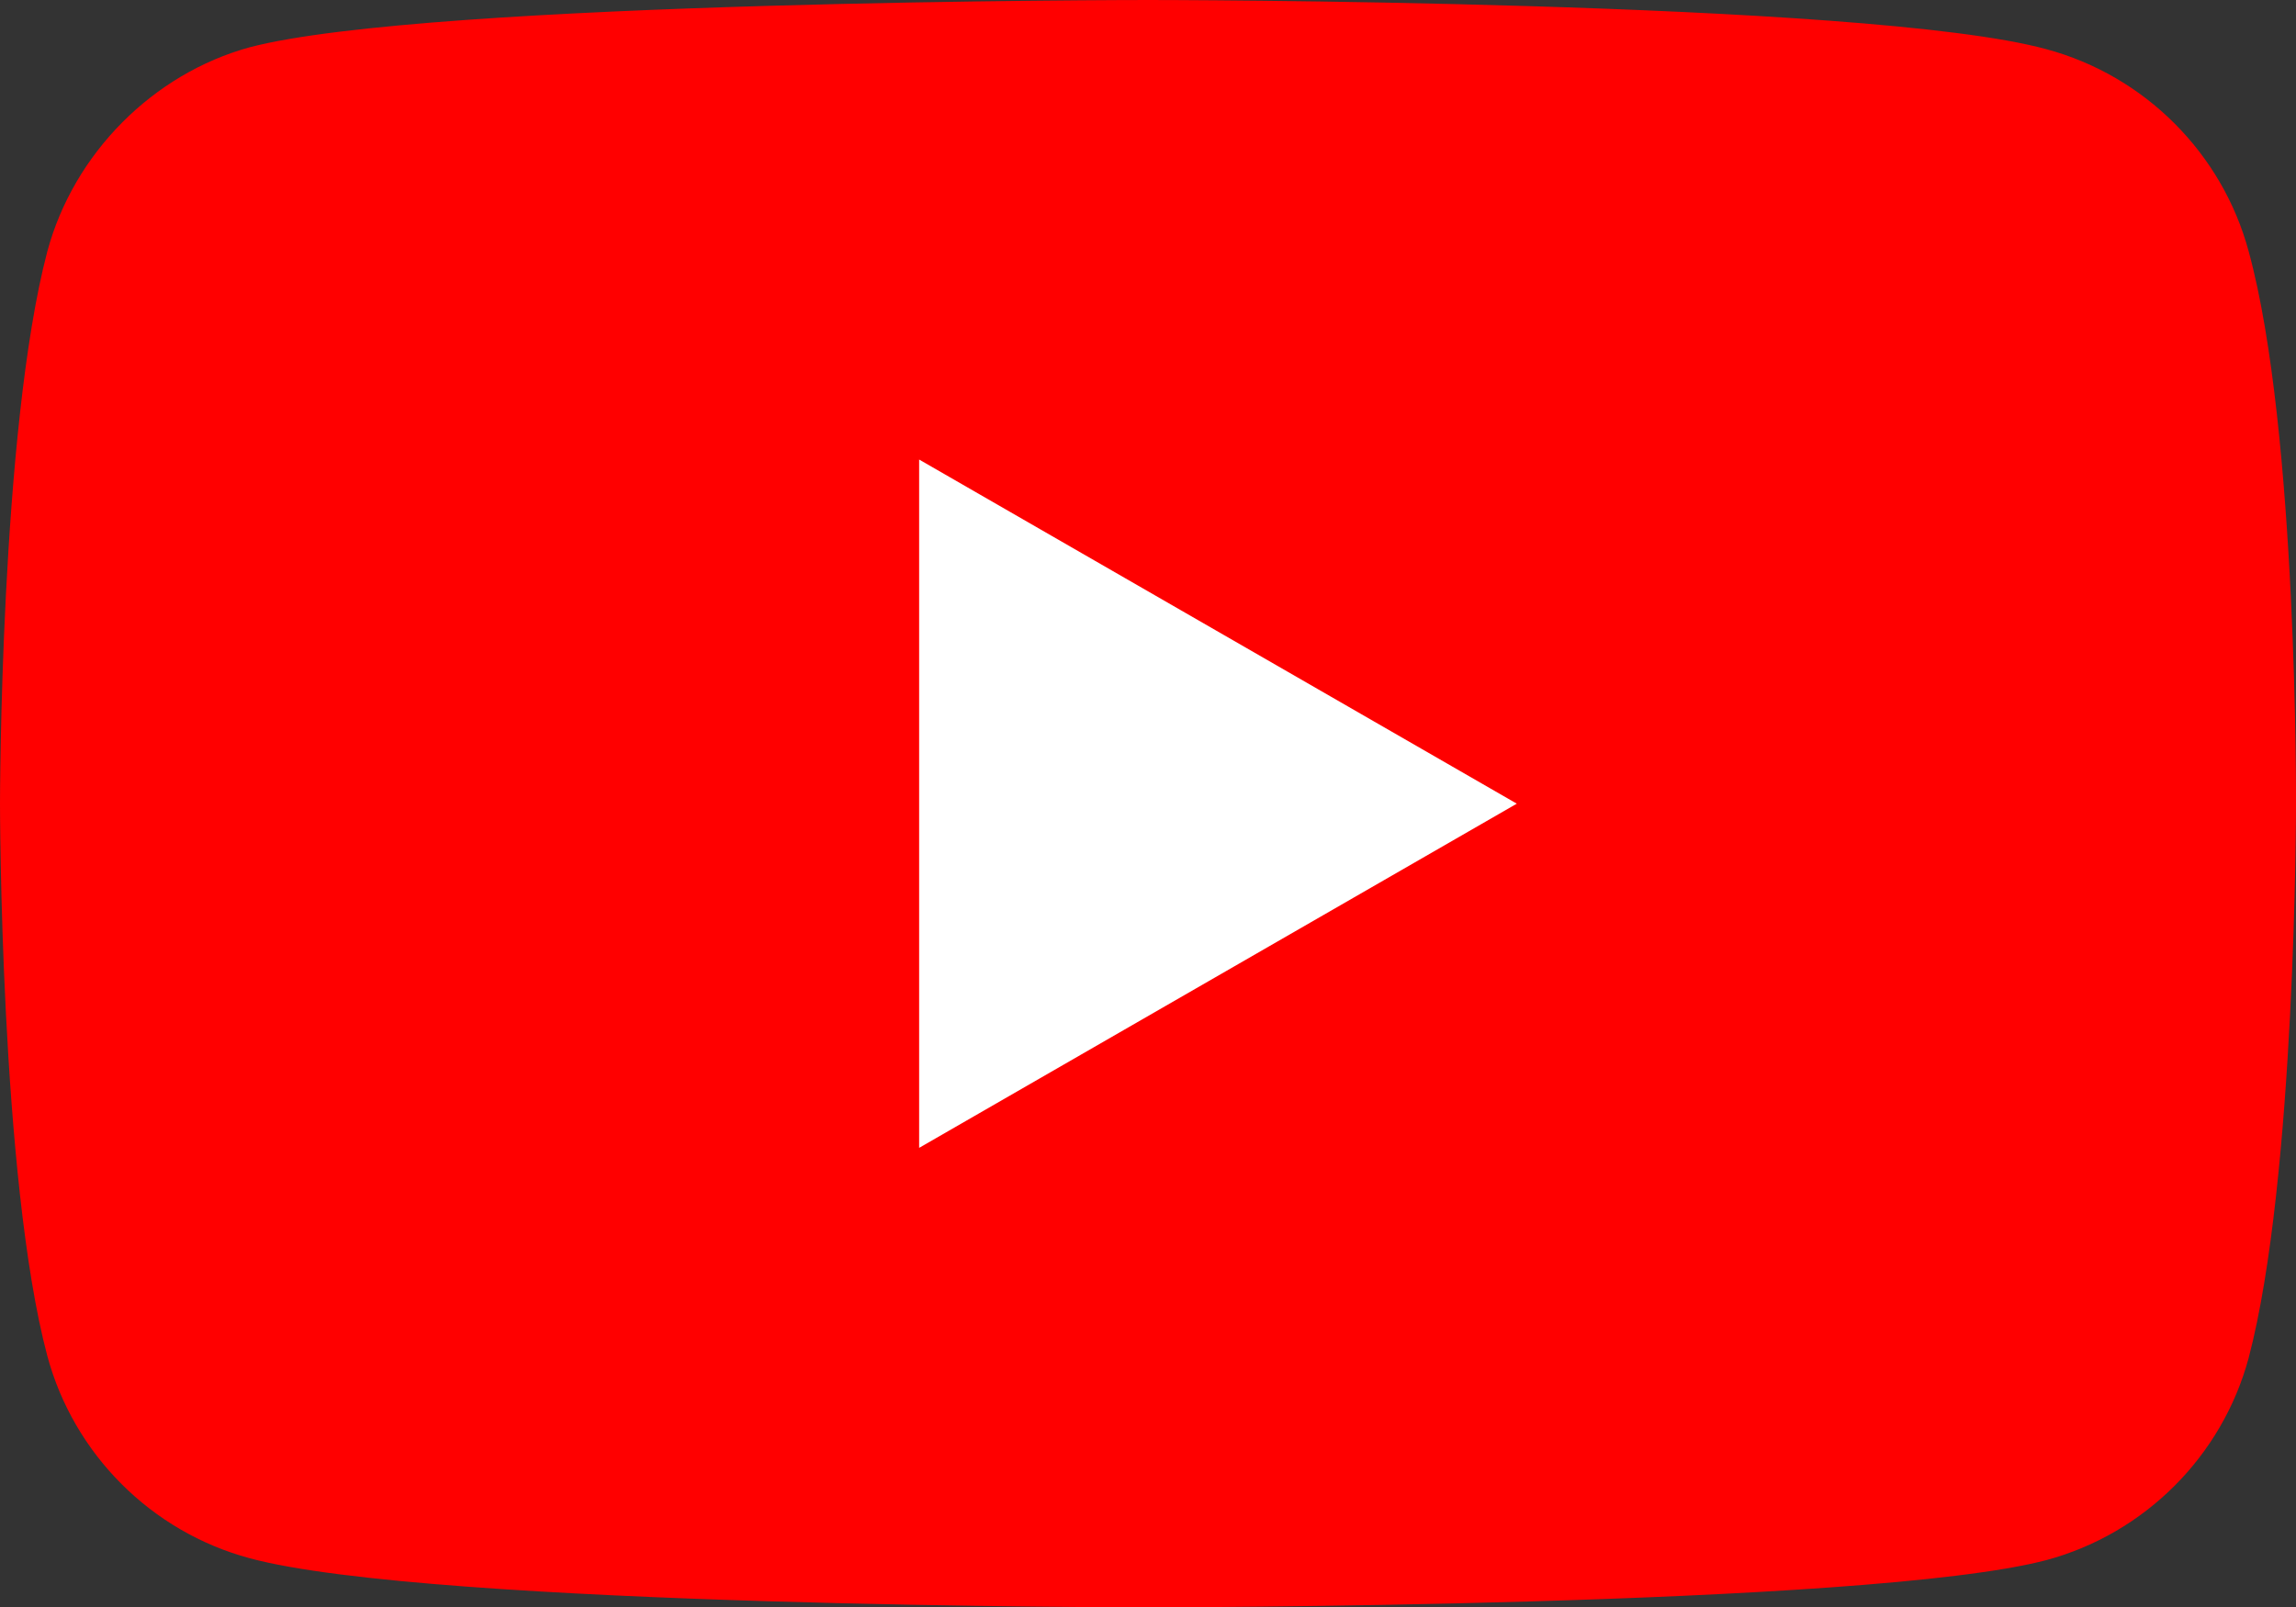 <?xml version="1.0" encoding="UTF-8"?> <svg xmlns="http://www.w3.org/2000/svg" width="40" height="28" viewBox="0 0 40 28" fill="none"><rect x="0" y="0" width="40" height="28" fill="#333333" stroke="none"/><path d="M39.176 4.382C38.715 2.669 37.364 1.318 35.651 0.857C32.52 0 20 0 20 0C20 0 7.479 0 4.349 0.824C2.669 1.285 1.285 2.669 0.824 4.382C0 7.512 0 14.003 0 14.003C0 14.003 0 20.527 0.824 23.624C1.285 25.338 2.636 26.689 4.349 27.15C7.512 28.006 20 28.006 20 28.006C20 28.006 32.52 28.006 35.651 27.183C37.364 26.721 38.715 25.371 39.176 23.657C40 20.527 40 14.036 40 14.036C40 14.036 40.033 7.512 39.176 4.382Z" fill="#FF0000"></path><path d="M16.013 20L26.425 14.003L16.013 8.007V20Z" fill="white"></path></svg> 